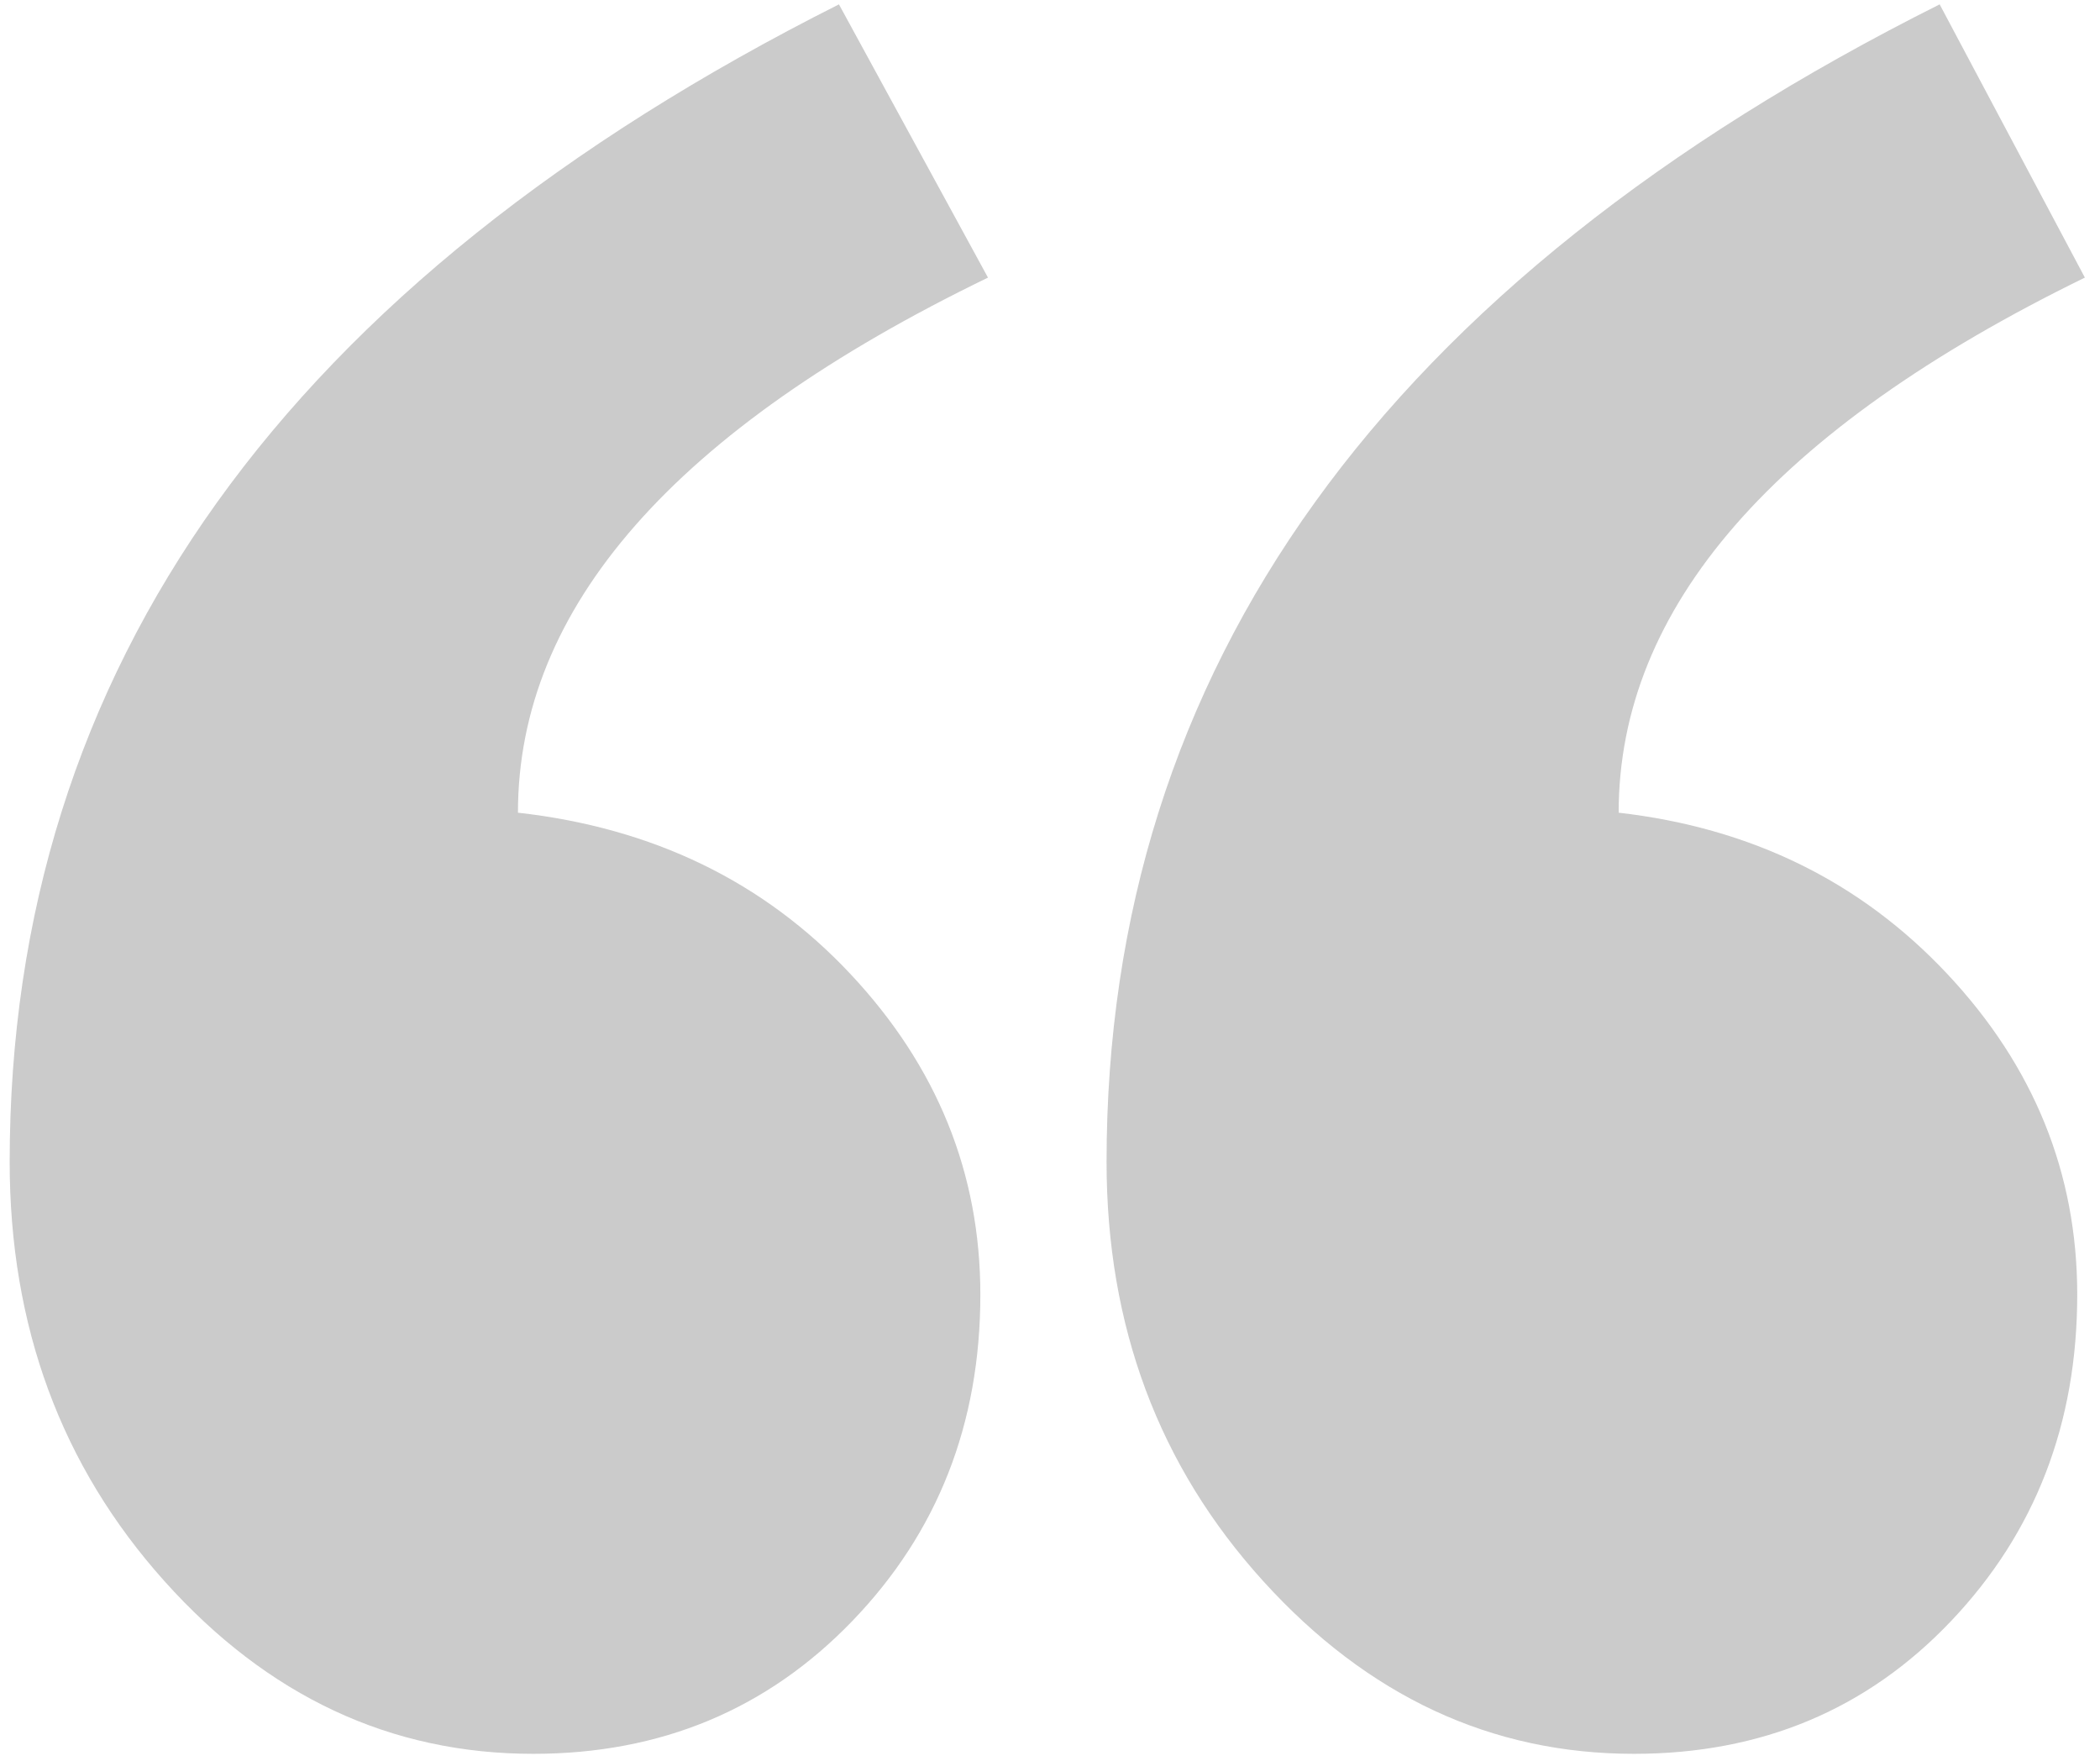 <svg width="192" height="161" viewBox="0 0 192 161" fill="none" xmlns="http://www.w3.org/2000/svg">
<g opacity="0.3">
<path fill-rule="evenodd" clip-rule="evenodd" d="M190.617 25.376C162.2 39.252 147.991 55.556 147.991 74.288C160.103 75.675 170.119 80.59 178.039 89.031C185.959 97.472 189.918 107.242 189.918 118.343C189.918 130.137 186.075 140.081 178.388 148.175C170.702 156.27 161.035 160.317 149.389 160.317C136.344 160.317 125.048 155.055 115.497 144.533C105.947 134.011 101.172 121.234 101.172 106.202C101.172 61.106 126.561 25.839 177.34 0.4L190.617 25.376ZM90.33 25.376C61.68 39.252 47.355 55.556 47.355 74.288C59.7 75.675 69.833 80.59 77.752 89.031C85.672 97.472 89.632 107.242 89.632 118.343C89.632 130.137 85.73 140.081 77.927 148.175C70.124 156.27 60.399 160.317 48.752 160.317C35.708 160.317 24.47 155.055 15.036 144.533C5.602 134.011 0.885 121.234 0.885 106.202C0.885 61.106 26.158 25.839 76.704 0.4L90.33 25.376Z" fill="#4F4F4F"/>
</g>
</svg>
